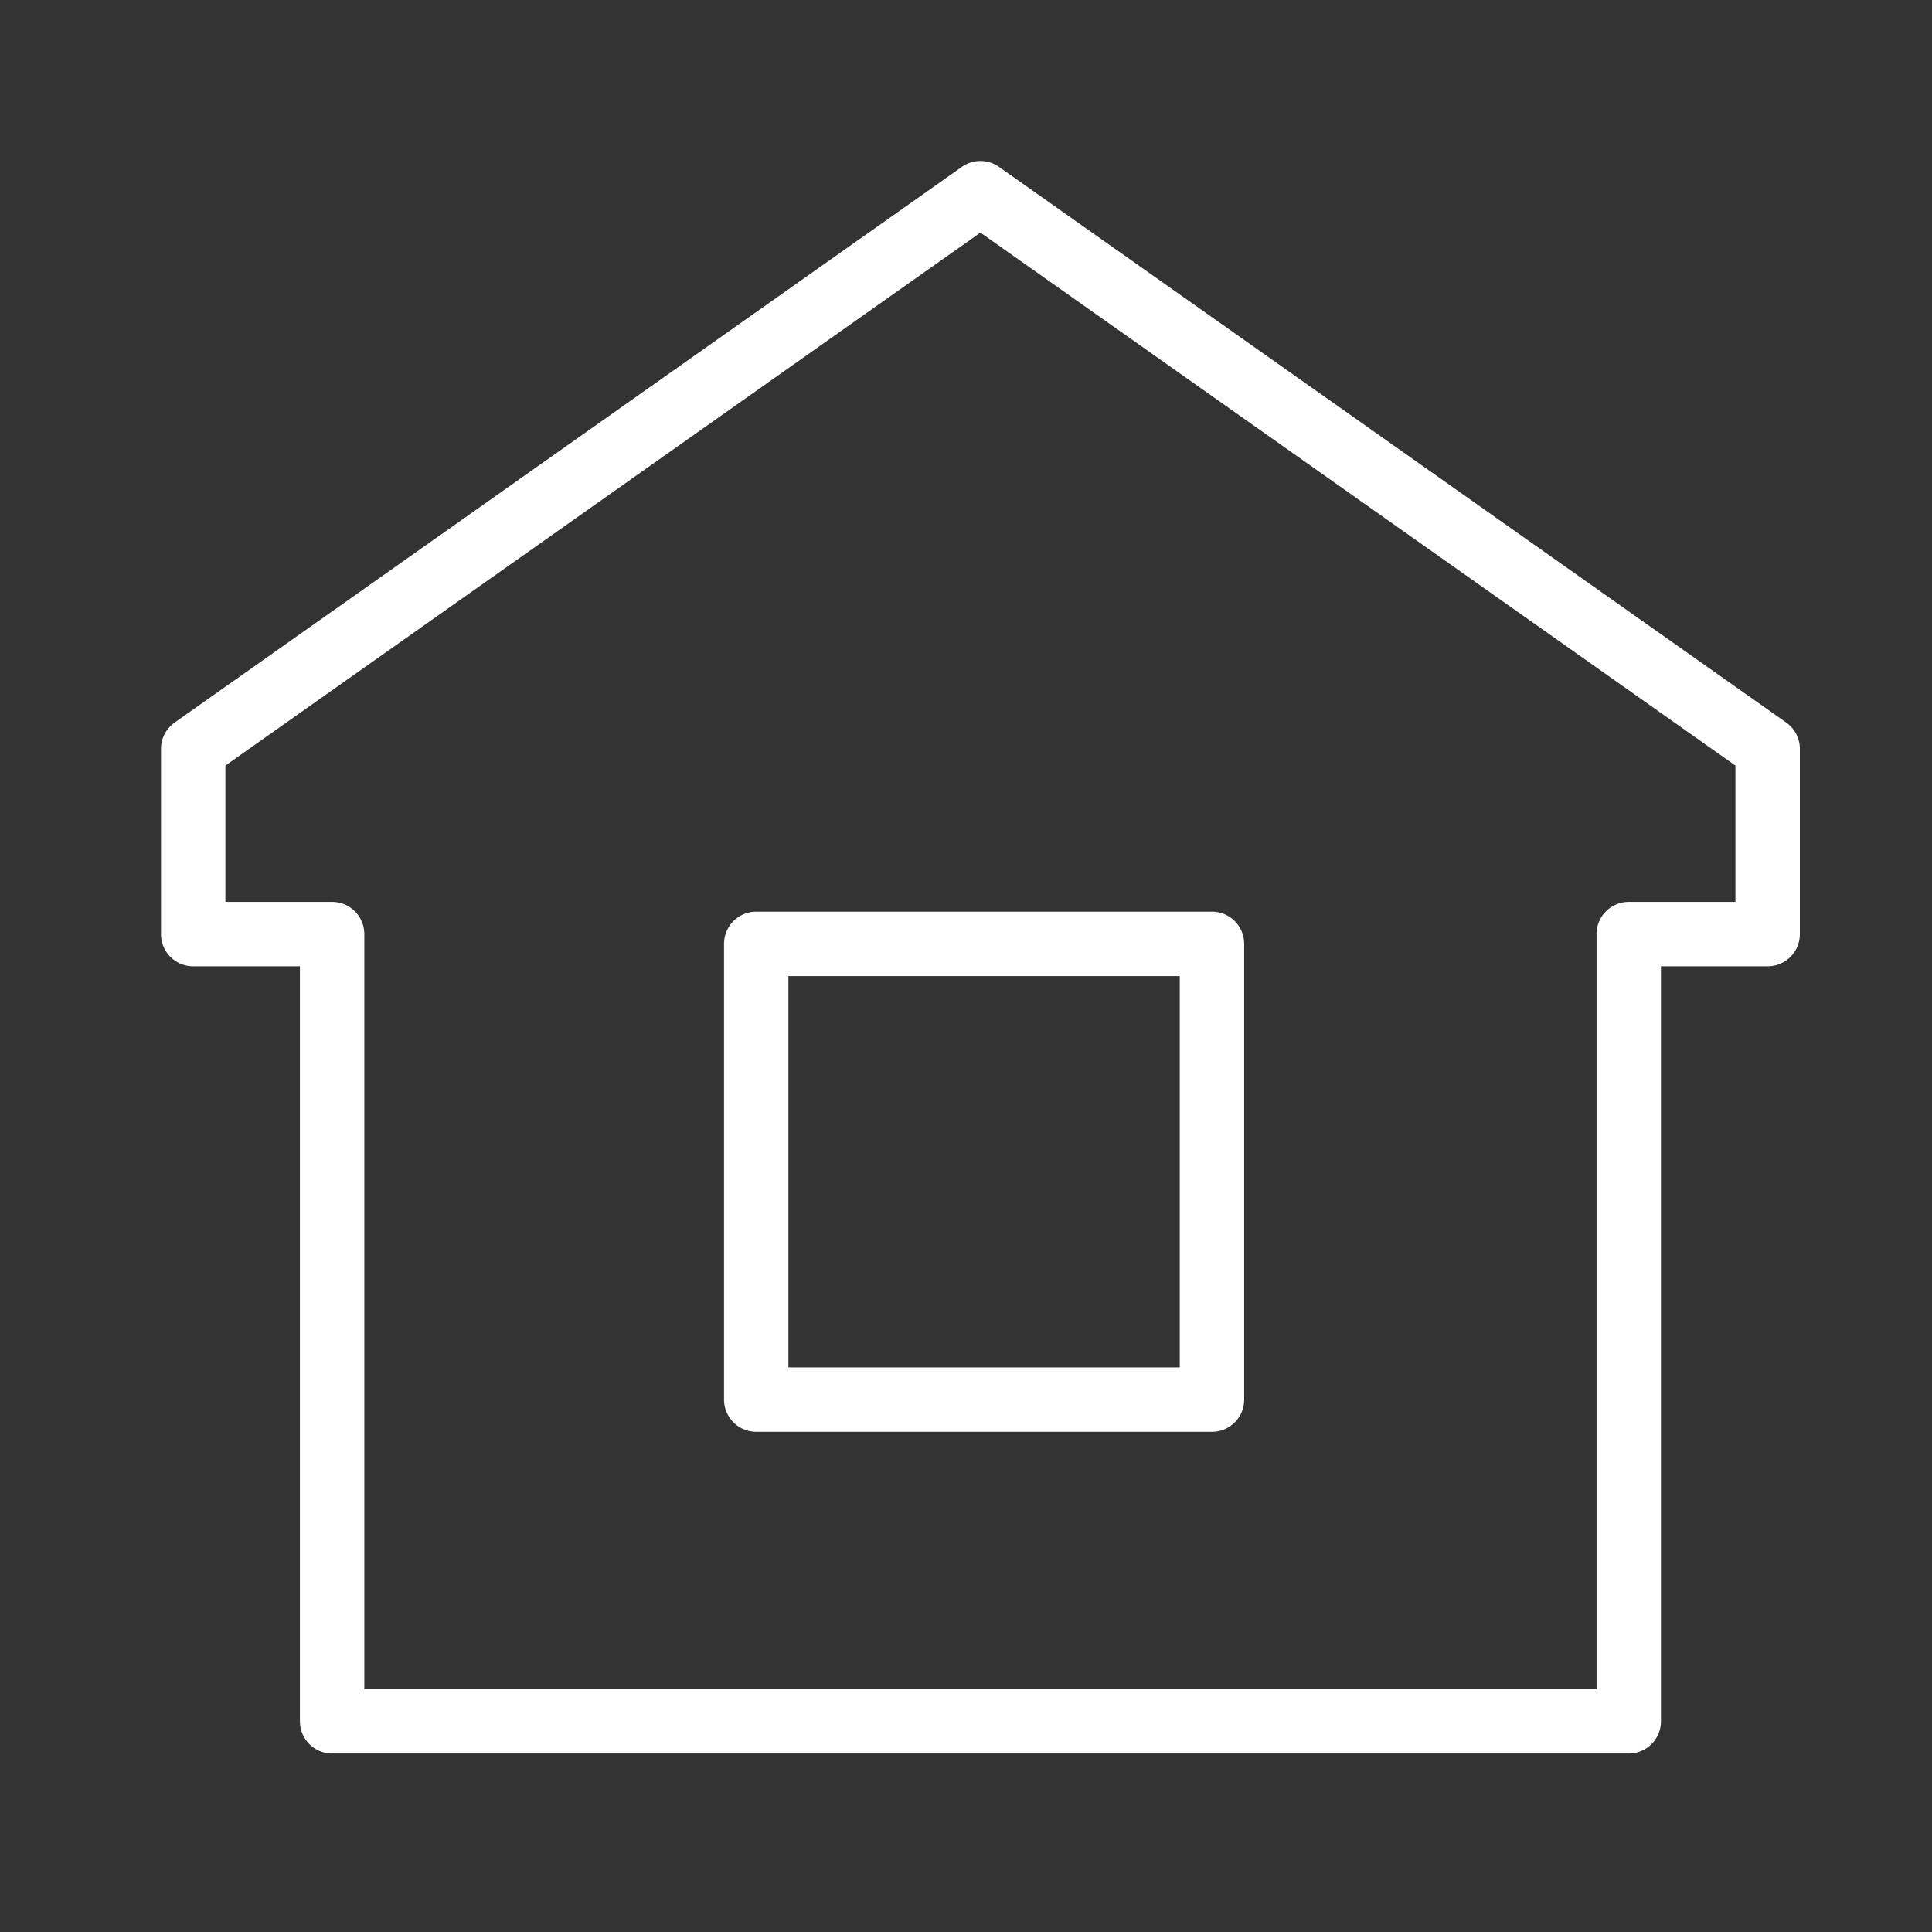 <svg xmlns="http://www.w3.org/2000/svg" width="60" height="60" viewBox="0 0 60 60"><rect x="0" y="0" width="60" height="60" fill="#333333" stroke="none"/><g transform="translate(-1521 -462)"><rect width="60" height="60" transform="translate(1521 462)" fill="none"/><g transform="translate(-967 -202)"><path d="M2518.448,669a1,1,0,0,1,.577.183l24.448,17.257a1,1,0,0,1,.423.817v5.753a1,1,0,0,1-1,1h-3.314v23.448a1,1,0,0,1-1,1h-40.268a1,1,0,0,1-1-1V694.01H2494a1,1,0,0,1-1-1v-5.753a1,1,0,0,1,.423-.817l24.448-17.257A1,1,0,0,1,2518.448,669Zm23.448,18.776-23.448-16.552L2495,687.776v4.234h3.314a1,1,0,0,1,1,1v23.448h38.268V693.01a1,1,0,0,1,1-1h3.314Z" transform="translate(0)" fill="#fff"/><path d="M0-1H14.154a1,1,0,0,1,1,1V14.154a1,1,0,0,1-1,1H0a1,1,0,0,1-1-1V0A1,1,0,0,1,0-1ZM13.154,1H1V13.154H13.154Z" transform="translate(2511.485 693.313)" fill="#fff"/></g></g></svg>